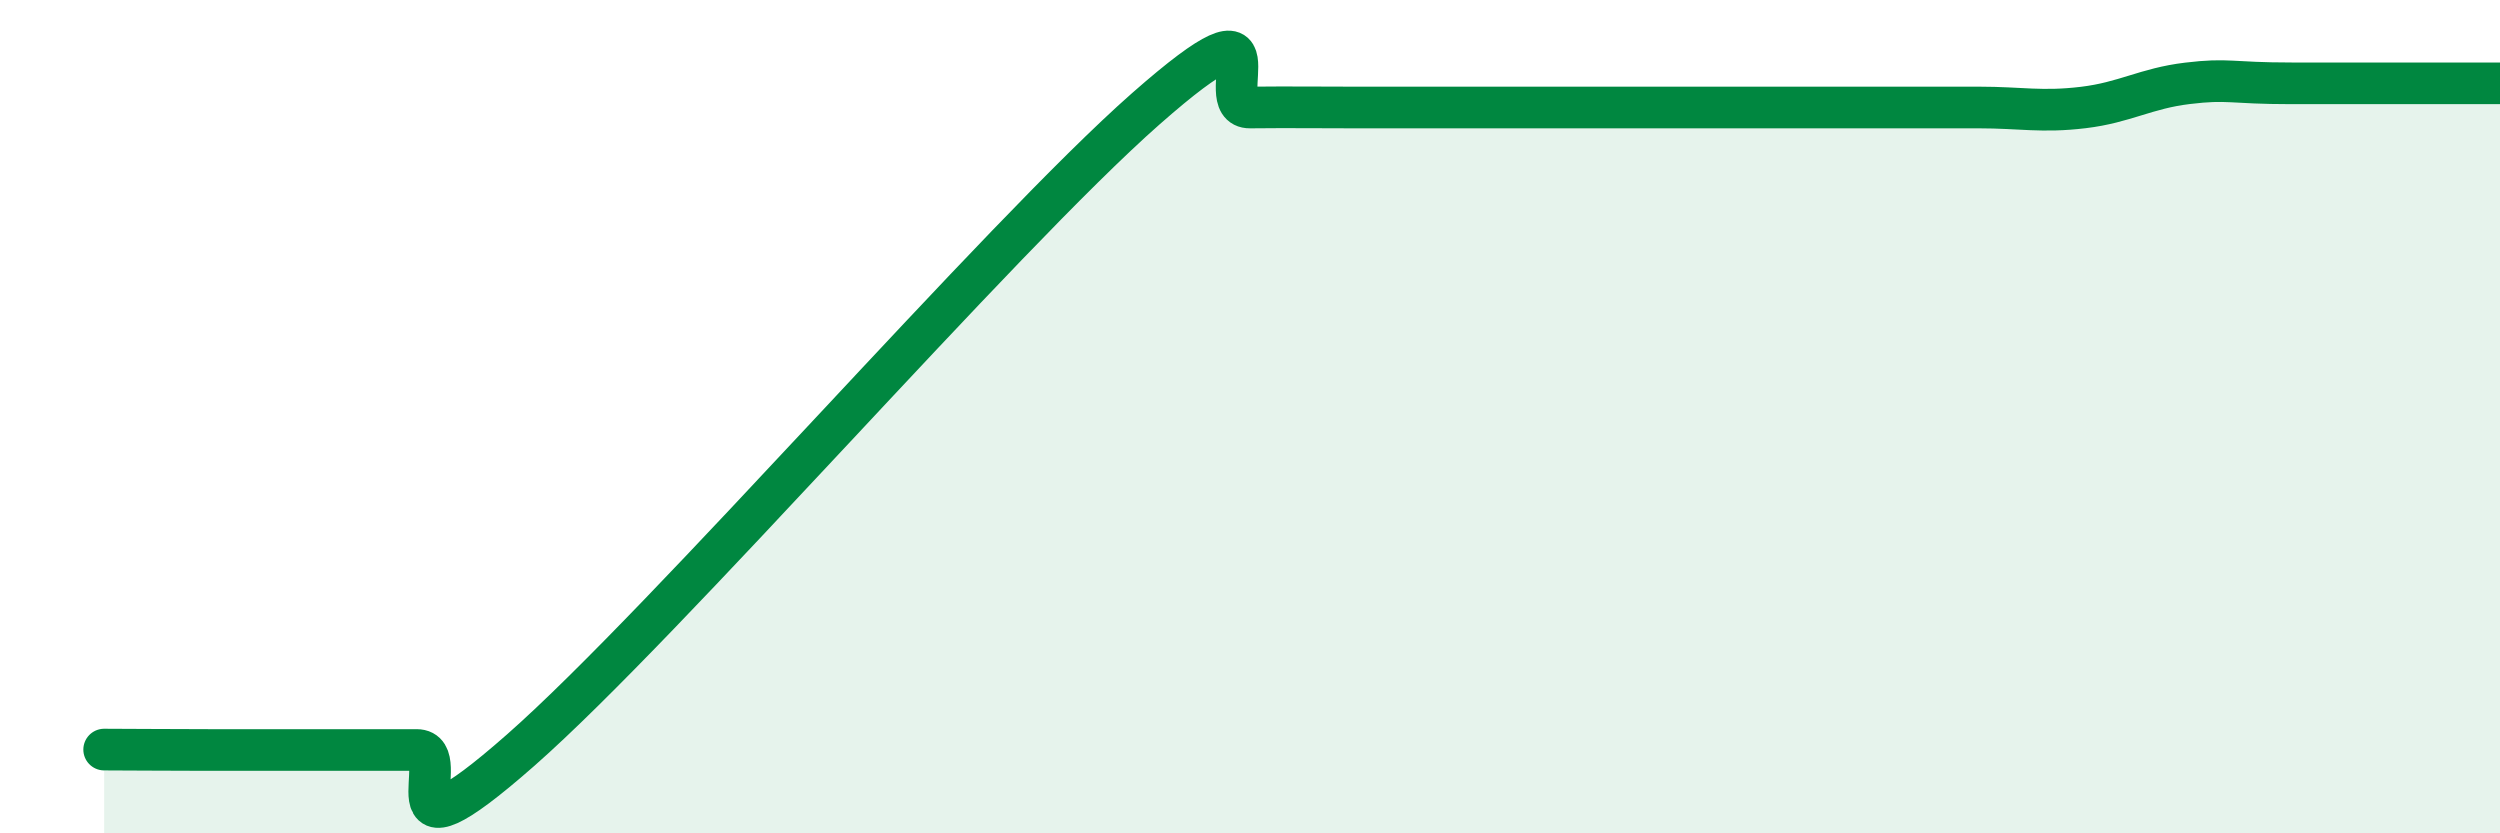 
    <svg width="60" height="20" viewBox="0 0 60 20" xmlns="http://www.w3.org/2000/svg">
      <path
        d="M 2.5,17.99 C 3,17.99 4,18 5,18 C 6,18 6.5,18 7.5,18 C 8.5,18 9,18 10,18 C 11,18 9,21.08 12.5,18 C 16,14.92 24,5.69 27.5,2.61 C 31,-0.47 29,2.59 30,2.58 C 31,2.57 31.5,2.58 32.5,2.58 C 33.5,2.58 34,2.58 35,2.58 C 36,2.58 36.5,2.58 37.5,2.58 C 38.5,2.58 39,2.58 40,2.58 C 41,2.58 41.5,2.58 42.5,2.58 C 43.5,2.58 44,2.58 45,2.58 C 46,2.58 46.5,2.58 47.5,2.58 C 48.5,2.58 49,2.7 50,2.58 C 51,2.46 51.5,2.12 52.5,2 C 53.5,1.88 53.5,2 55,2 C 56.5,2 59,2 60,2L60 20L2.5 20Z"
        fill="#008740"
        opacity="0.1"
        stroke-linecap="round"
        stroke-linejoin="round"
      />
      <path
        d="M 2.5,17.99 C 3,17.99 4,18 5,18 C 6,18 6.5,18 7.5,18 C 8.5,18 9,18 10,18 C 11,18 9,21.08 12.5,18 C 16,14.92 24,5.69 27.5,2.61 C 31,-0.47 29,2.59 30,2.58 C 31,2.57 31.5,2.58 32.5,2.58 C 33.5,2.58 34,2.58 35,2.58 C 36,2.58 36.5,2.58 37.5,2.58 C 38.5,2.58 39,2.58 40,2.58 C 41,2.58 41.5,2.58 42.5,2.58 C 43.5,2.58 44,2.58 45,2.58 C 46,2.58 46.5,2.58 47.5,2.58 C 48.5,2.58 49,2.7 50,2.58 C 51,2.46 51.5,2.12 52.5,2 C 53.5,1.88 53.5,2 55,2 C 56.5,2 59,2 60,2"
        stroke="#008740"
        stroke-width="1"
        fill="none"
        stroke-linecap="round"
        stroke-linejoin="round"
      />
    </svg>
  